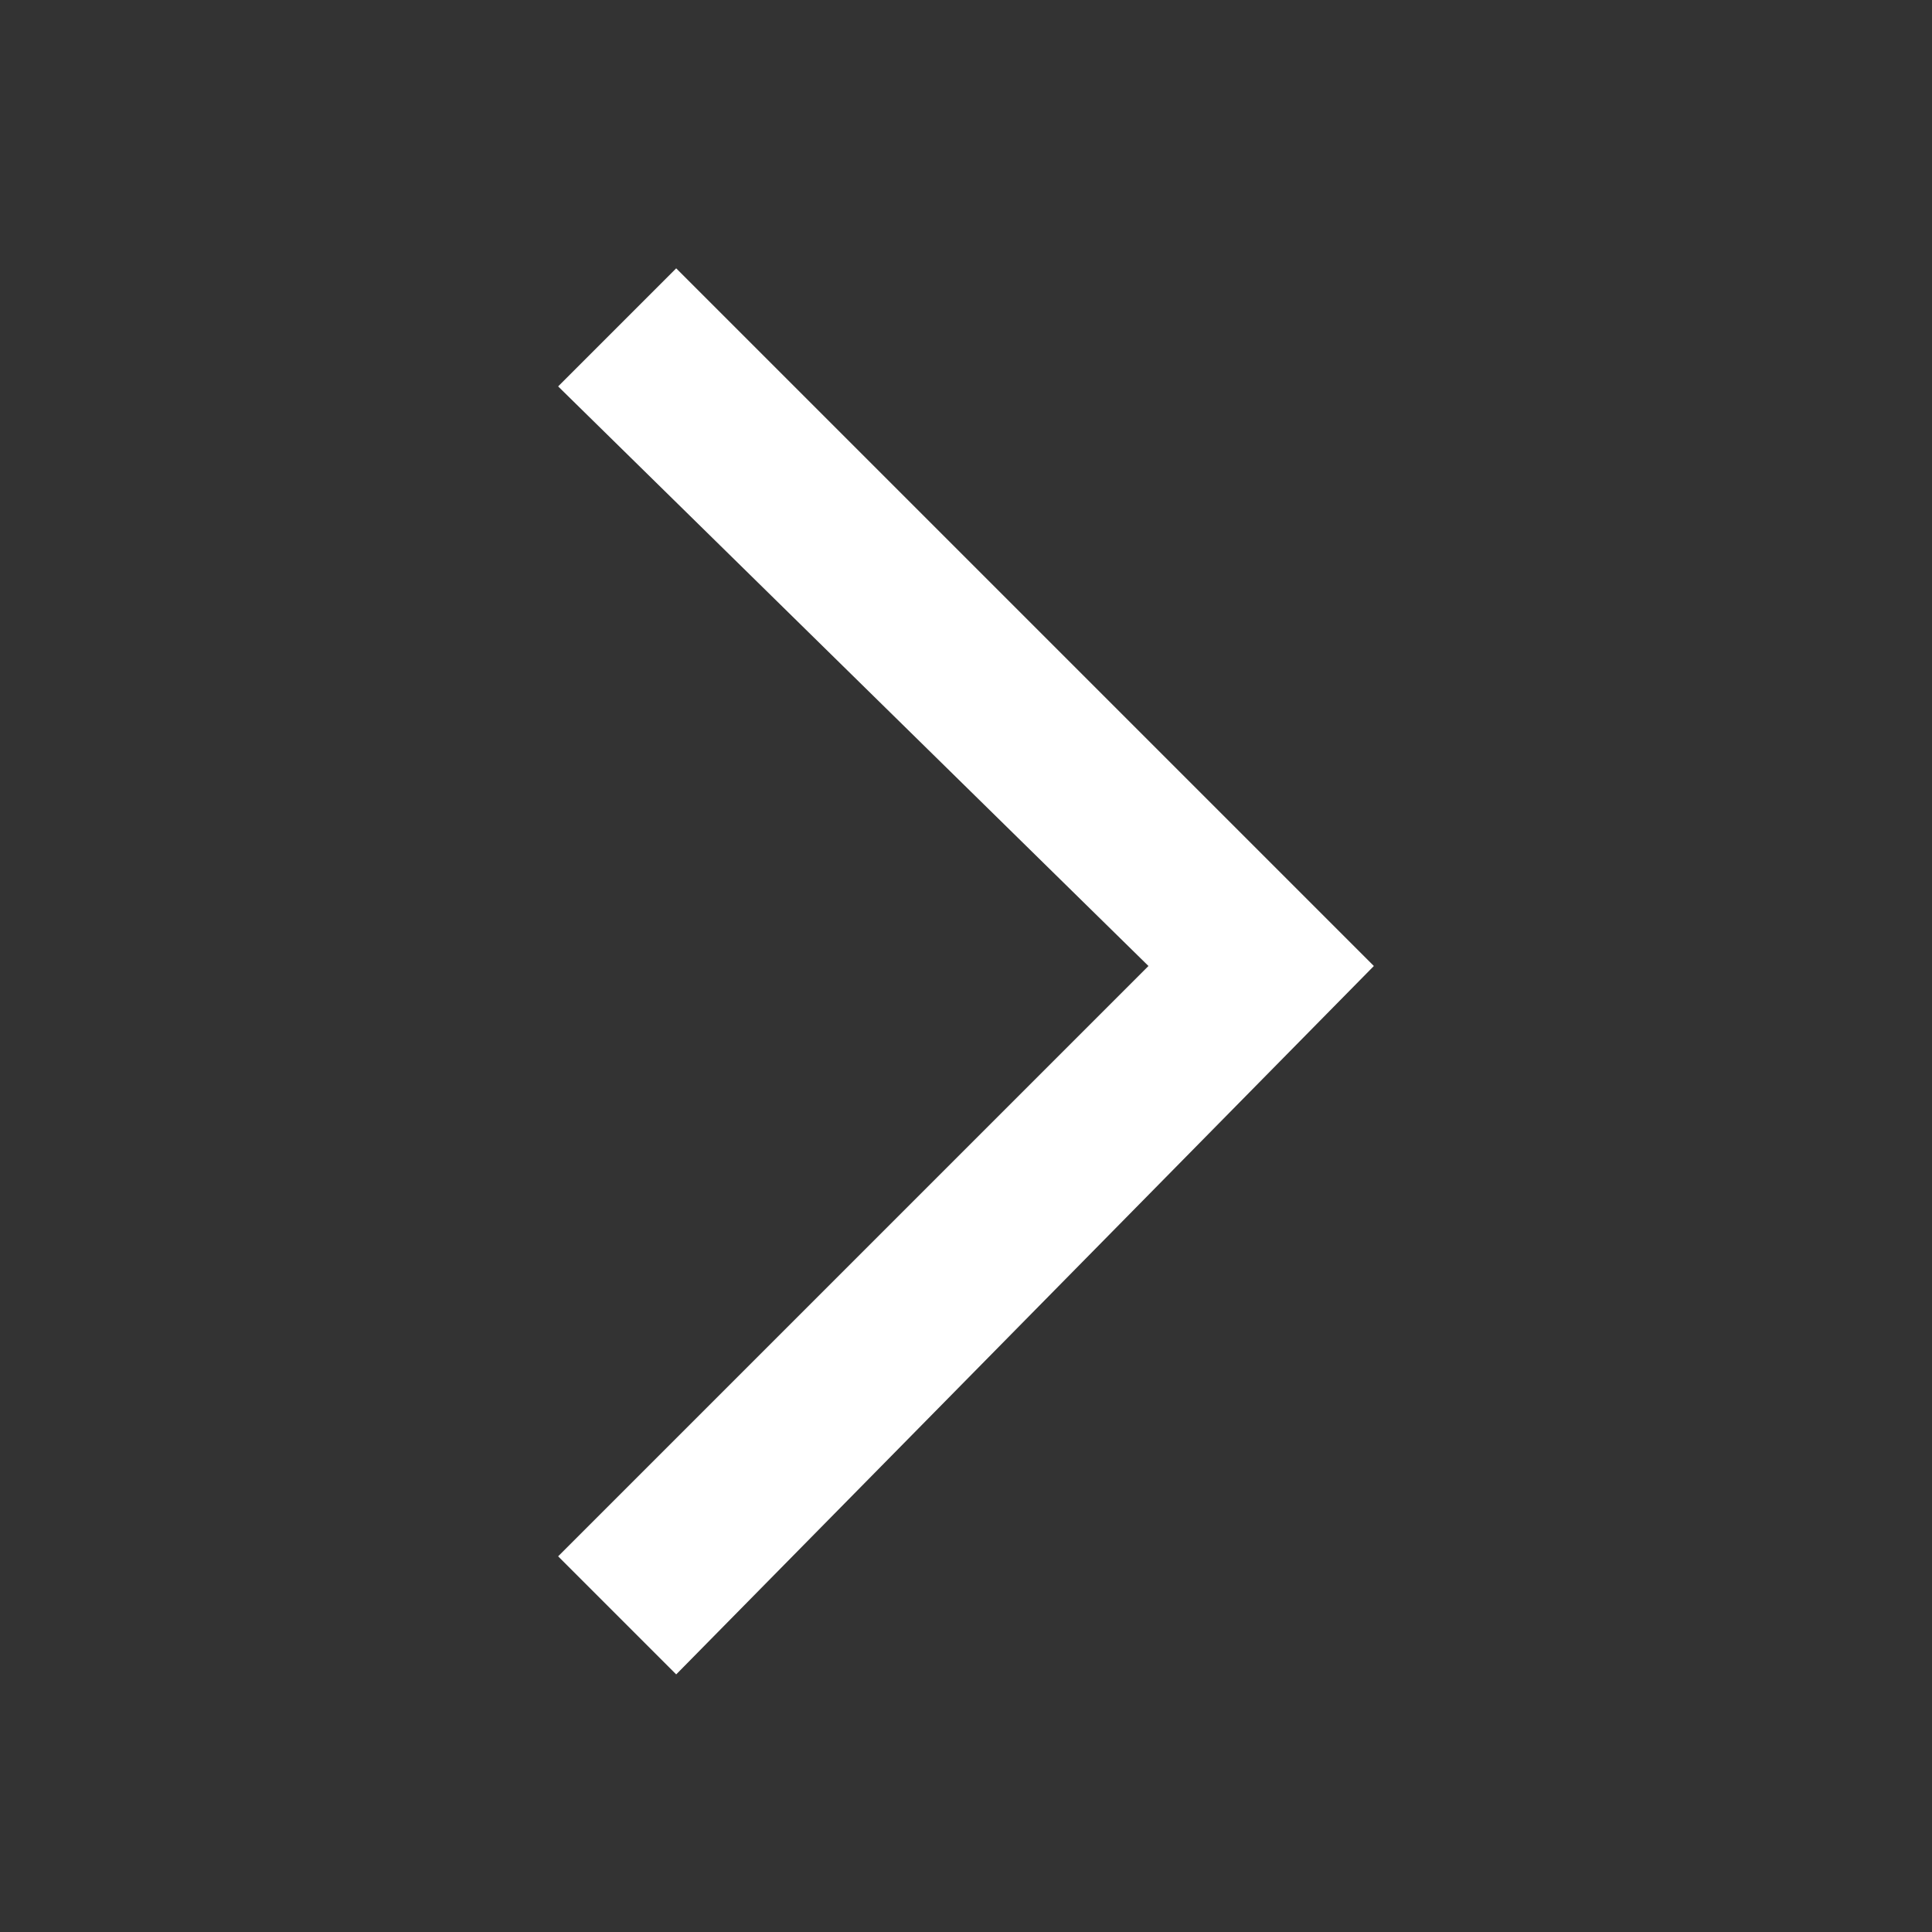 <?xml version="1.0" encoding="utf-8"?>
<!-- Generator: Adobe Illustrator 15.0.2, SVG Export Plug-In . SVG Version: 6.00 Build 0)  -->
<!DOCTYPE svg PUBLIC "-//W3C//DTD SVG 1.1//EN" "http://www.w3.org/Graphics/SVG/1.1/DTD/svg11.dtd">
<svg version="1.1" id="レイヤー_1" xmlns="http://www.w3.org/2000/svg" xmlns:xlink="http://www.w3.org/1999/xlink" x="0px"
	 y="0px" width="18px" height="18px" viewBox="-5.2 -2.5 18 18" enable-background="new -5.2 -2.5 18 18" xml:space="preserve">
<rect x="-5.2" y="-2.5" width="18" height="18" fill="#333333" stroke="none"/>
<polygon fill="#FFFFFF" points="1.1,13.1 0,12 5.5,6.5 0,1.1 1.1,0 7.6,6.5 "/>
</svg>

